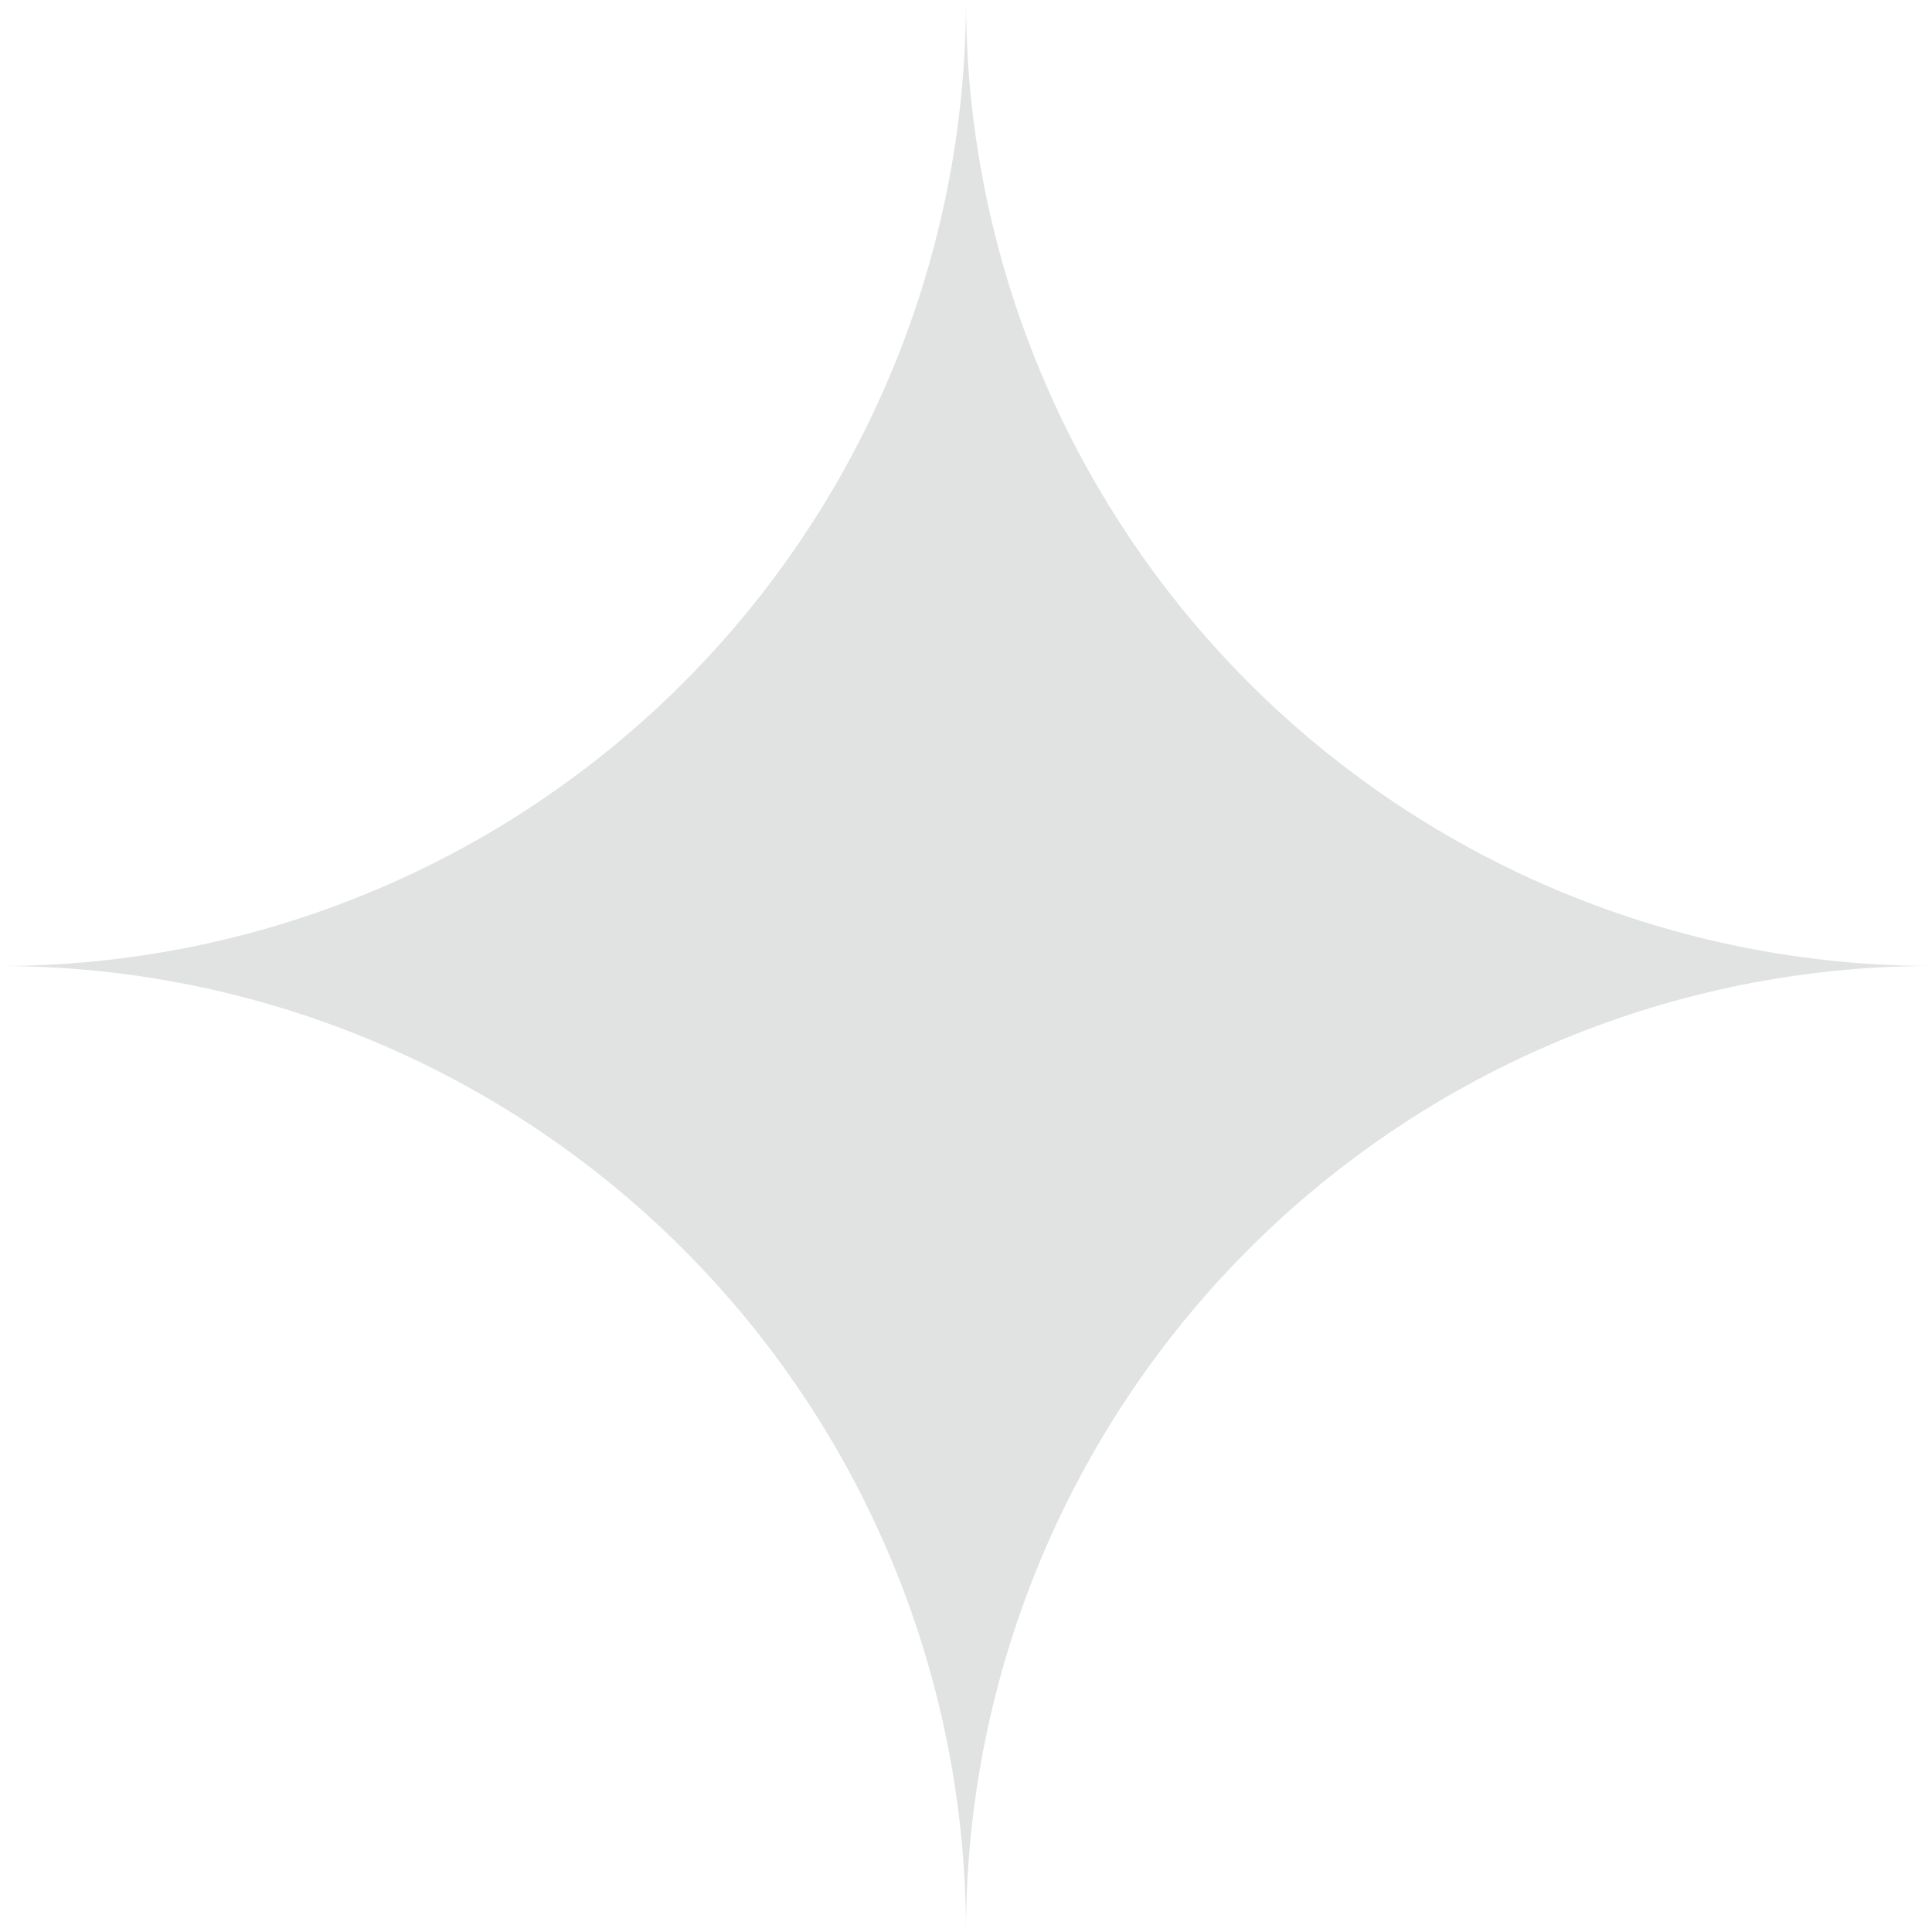<svg width="96" height="96" viewBox="0 0 96 96" fill="none" xmlns="http://www.w3.org/2000/svg">
<path d="M47.999 0C48.002 12.73 53.06 24.937 62.062 33.938C71.063 42.938 83.271 47.995 96 47.997C83.27 47.999 71.062 53.057 62.061 62.059C53.059 71.061 48.001 83.27 47.999 96C47.997 83.27 42.939 71.062 33.938 62.061C24.937 53.06 12.729 48.002 -7.62939e-06 48C12.73 47.999 24.938 42.941 33.939 33.94C42.94 24.938 47.998 12.73 47.999 0" fill="#E1E2E2"/>
</svg>
